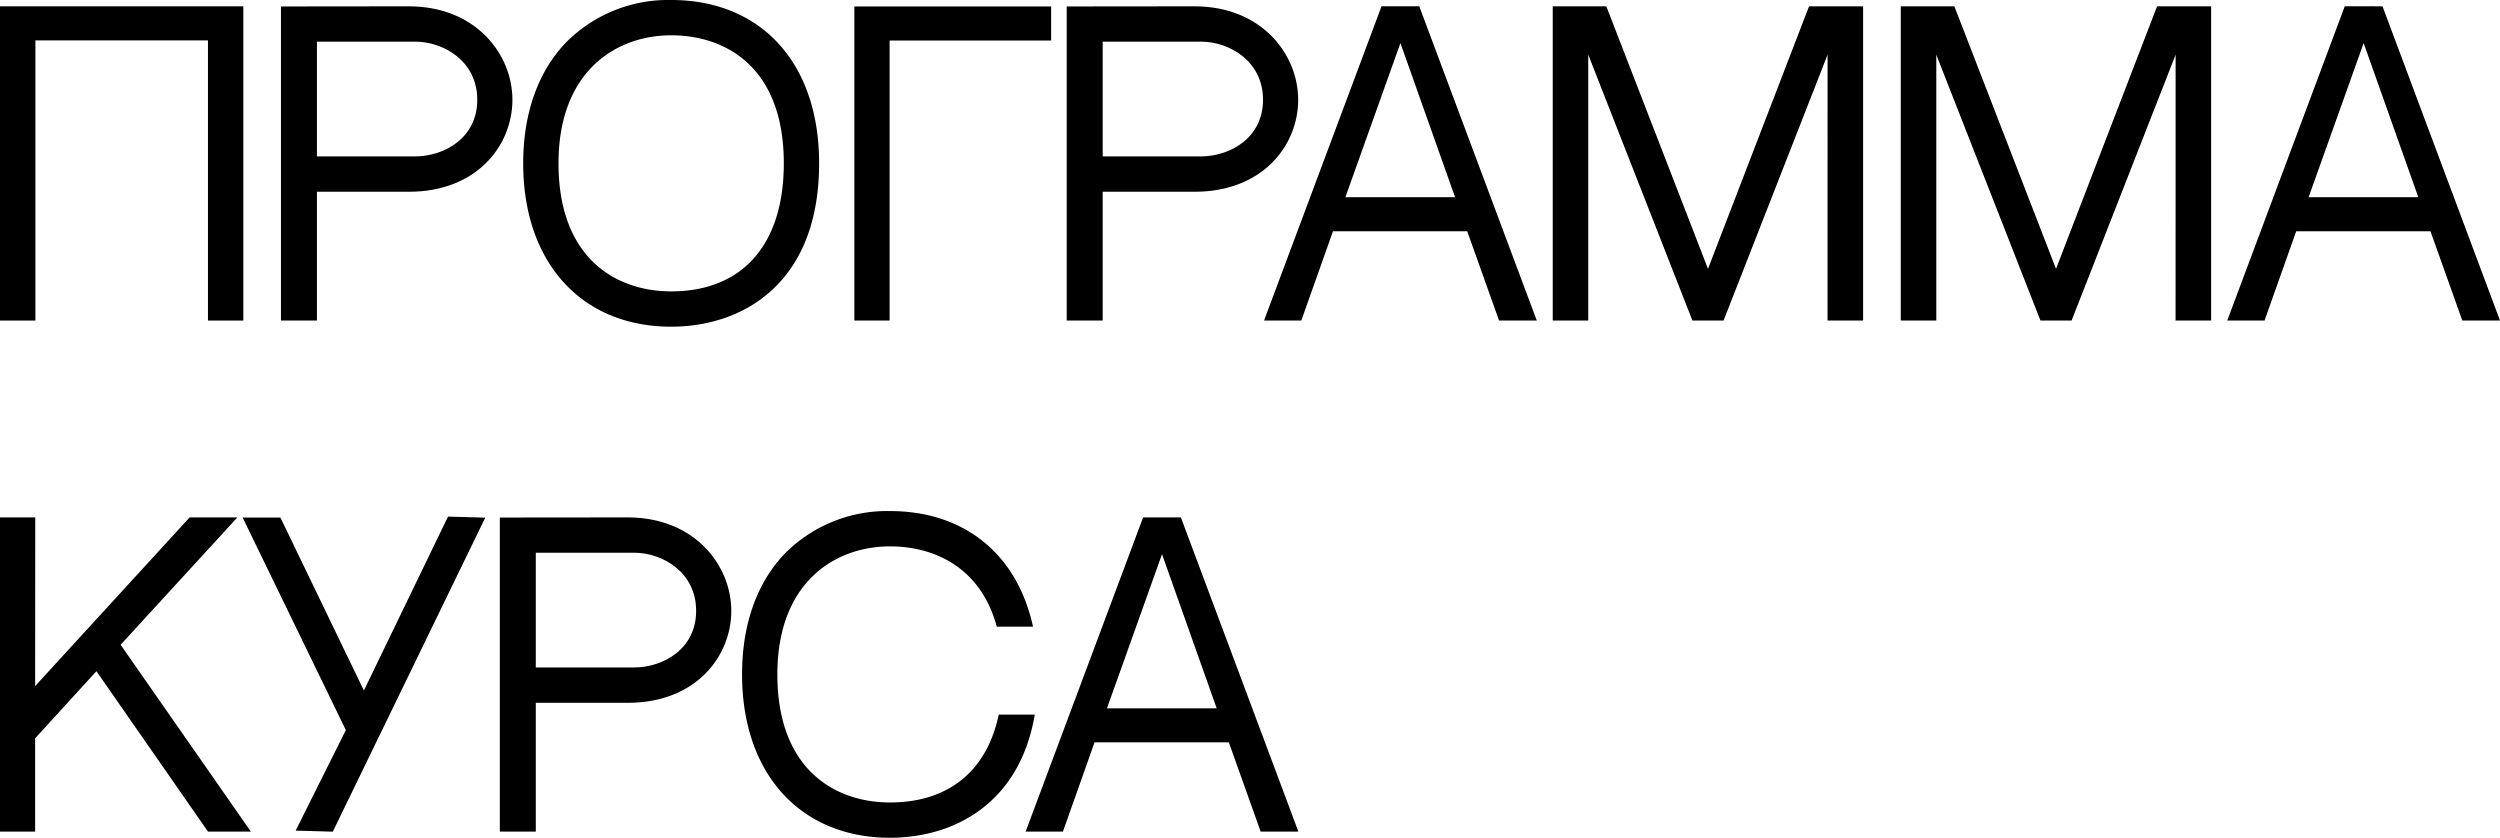 <?xml version="1.0" encoding="UTF-8"?> <svg xmlns="http://www.w3.org/2000/svg" id="Слой_1" data-name="Слой 1" viewBox="0 0 489.169 163.922"> <defs> <style>.cls-1{stroke:#000;stroke-miterlimit:10;stroke-width:0.75px;}</style> </defs> <path class="cls-1" d="M41.066,7.53H6.553V62.348H.375V1.612H47.237V62.348H41.066Z"></path> <path class="cls-1" d="M99.89,19.525c0,8.754-6.823,17.619-19.864,17.619H61.637V62.348H55.349V1.639L79.999,1.613C92.917,1.616,99.89,10.842,99.89,19.525Zm-6.128,0c0-7.74-6.699-11.753-12.554-11.753H61.637V30.979H81.208C87.123,30.979,93.763,27.223,93.762,19.525Z"></path> <path class="cls-1" d="M159.9,31.961c0,23.287-14.762,31.586-28.576,31.586-17.36,0-28.576-12.398-28.576-31.586,0-9.781,2.926-17.937,8.459-23.582A27.798,27.798,0,0,1,131.324.375C148.683.375,159.898,12.474,159.9,31.961Zm-6.159,0c0-18.914-11.418-25.428-22.417-25.428-11,0-22.418,7.209-22.418,25.428,0,18.785,11.418,25.428,22.418,25.428C145.357,57.389,153.739,48.224,153.741,31.961Z"></path> <path class="cls-1" d="M205.297,7.559H173.691V62.348h-6.145V1.643h37.75Z"></path> <path class="cls-1" d="M253.637,19.525c0,8.754-6.823,17.619-19.864,17.619H215.384V62.348H209.096V1.639l24.65-.025C246.664,1.616,253.637,10.842,253.637,19.525Zm-6.128,0c0-7.74-6.699-11.753-12.554-11.753H215.384V30.979h19.571C240.87,30.979,247.51,27.223,247.509,19.525Z"></path> <path class="cls-1" d="M260.555,44.873l-6.195,17.475h-6.488l22.708-60.74h6.865l22.71,60.734H293.582l-6.229-17.469Zm2.158-5.906h22.53L274.018,7.314Z"></path> <path class="cls-1" d="M310.396,8.71v53.638h-6.2V1.613h9.853l20.15,52.033,20.03-52.033h9.943V62.348h-6.206L357.975,8.71l-20.986,53.638h-5.579Z"></path> <path class="cls-1" d="M378.495,8.71v53.638h-6.2V1.613h9.853l20.15,52.033,20.03-52.033h9.943V62.348h-6.206L426.074,8.71l-20.986,53.638h-5.579Z"></path> <path class="cls-1" d="M449.028,44.873,442.833,62.348h-6.488l22.708-60.74H465.918l22.71,60.734h-6.572l-6.229-17.469Zm2.158-5.906H473.717L462.491,7.314Z"></path> <path class="cls-1" d="M37.271,101.612h8.324L23.122,126.129l25.248,36.219H40.896L18.907,130.732,6.501,144.311v18.037H.375V101.612H6.521L6.501,135.207Z"></path> <path class="cls-1" d="M94.36,101.645,64.885,162.348l-6.439-.18,9.641-19.307L48.075,101.645h6.554l16.572,34.328,16.694-34.509Z"></path> <path class="cls-1" d="M142.715,119.525c0,8.754-6.823,17.619-19.864,17.619H104.462v25.203H98.174v-60.709l24.65-.025C135.742,101.616,142.715,110.842,142.715,119.525Zm-6.128,0c0-7.74-6.699-11.753-12.554-11.753H104.462v23.206H124.033C129.948,130.979,136.588,127.223,136.587,119.525Z"></path> <path class="cls-1" d="M202.023,140.203c-3.079,17.037-15.834,23.344-27.874,23.344-17.36,0-28.576-12.398-28.576-31.586,0-9.781,2.926-17.937,8.459-23.582a27.799,27.799,0,0,1,20.117-8.004c14.251,0,24.349,8.167,27.51,21.871h-6.332c-3.23-11.485-12.334-15.713-21.18-15.713-11,0-22.417,7.209-22.417,25.428,0,18.785,11.417,25.428,22.417,25.428,11.451,0,19.135-6.105,21.577-17.186Z"></path> <path class="cls-1" d="M213.907,144.873l-6.195,17.475h-6.488l22.708-60.74h6.865l22.71,60.734h-6.572l-6.229-17.469Zm2.158-5.906H238.596l-11.226-31.652Z"></path> </svg> 